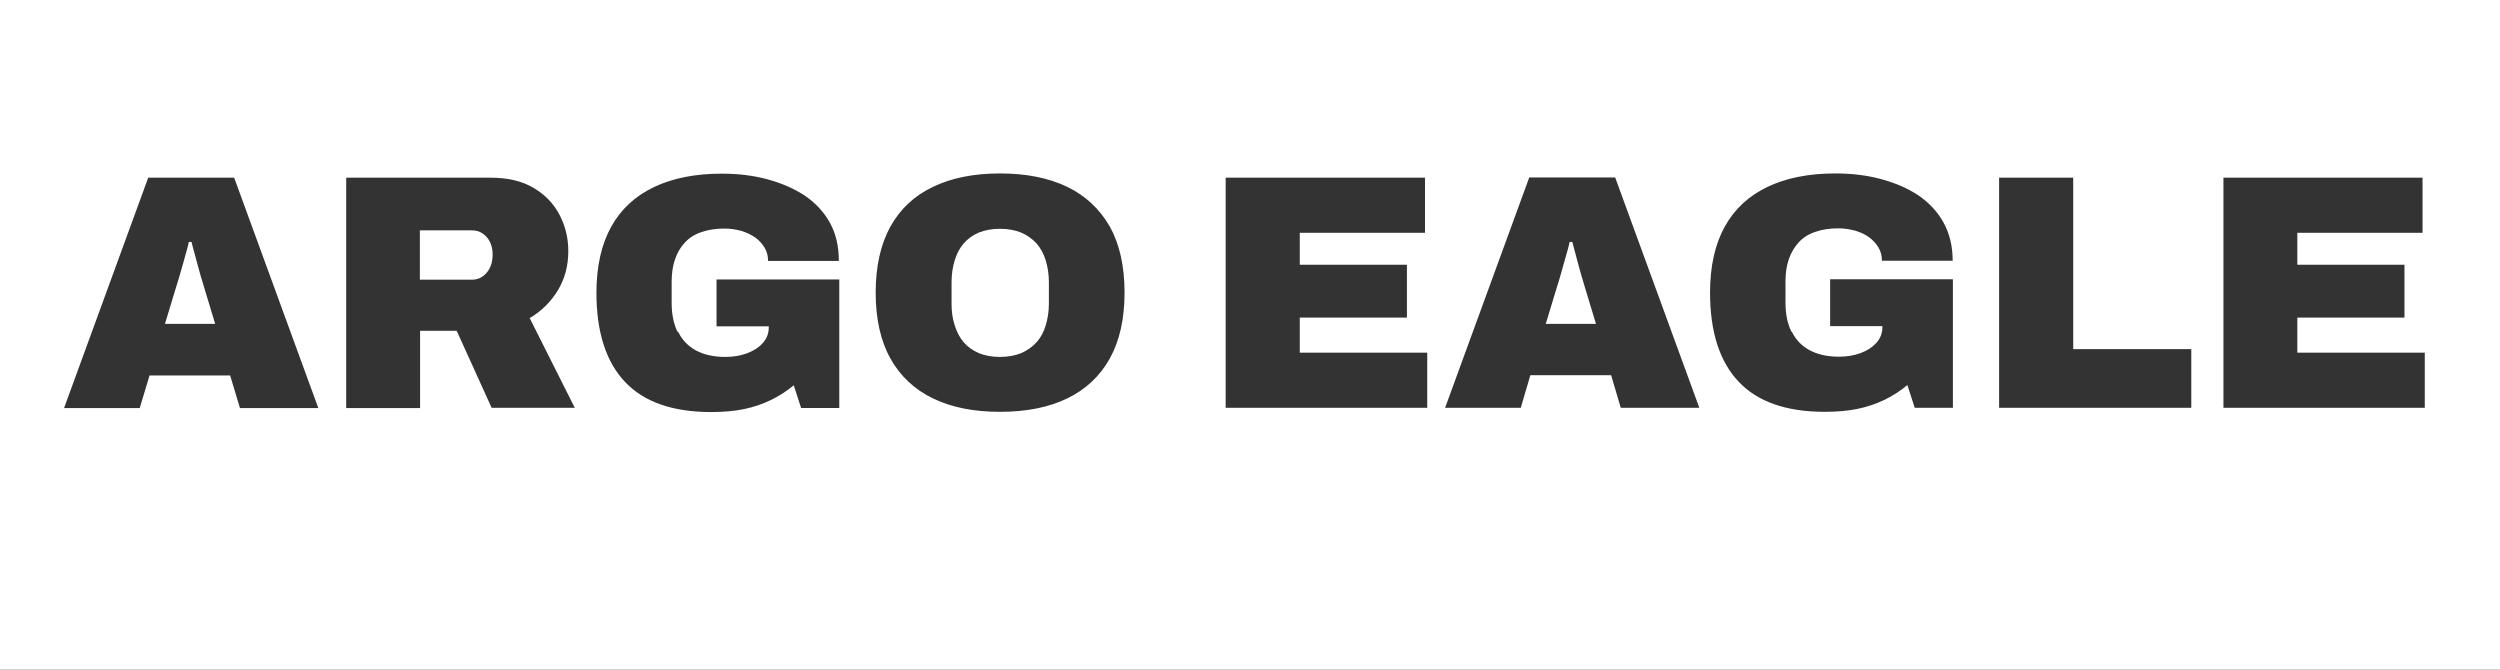 <?xml version="1.0" encoding="utf-8"?>
<!-- Generator: Adobe Illustrator 22.1.0, SVG Export Plug-In . SVG Version: 6.00 Build 0)  -->
<svg version="1.1" id="Layer_1" xmlns="http://www.w3.org/2000/svg" xmlns:xlink="http://www.w3.org/1999/xlink" x="0px" y="0px"
	 width="112px" height="30px" viewBox="0 0 112 30" style="enable-background:new 0 0 112 30;" xml:space="preserve">
<rect x="0" y="0" width="112" height="30" fill="#333333" stroke="none"/>
<style type="text/css">
	.st0{fill:#FFFFFF;}
</style>
  <path d="m21.62,10.46c-.14-.1-.3-.14-.48-.14h-2.33v2.21h2.33c.26,0,.48-.1.66-.31.18-.21.27-.48.27-.82,0-.21-.04-.4-.12-.56-.08-.16-.19-.29-.33-.38Z" style="fill: #fff;"/>
		<path d="m0,0v30h112V0H0Zm10.75,18.28l-.44-1.46h-3.61l-.44,1.46h-3.39l3.77-10.32h3.85l3.77,10.32h-3.51Zm11.28,0l-1.57-3.46h-1.64v3.46h-3.31V7.96h6.47c.77,0,1.41.15,1.93.46s.9.71,1.16,1.21c.26.5.39,1.04.39,1.62,0,.66-.16,1.25-.47,1.76s-.73.93-1.26,1.24l2.02,4.02h-3.72Zm8.36-3.4c.17.35.44.63.79.82s.79.29,1.31.29c.35,0,.67-.05.97-.16s.53-.26.71-.46c.18-.2.27-.43.27-.69v-.06h-2.34v-2.1h5.5v5.76h-1.71l-.33-1.02c-.31.26-.65.48-1.02.66-.37.18-.78.32-1.22.41s-.92.13-1.46.13c-1.72,0-3.01-.45-3.86-1.35-.85-.9-1.28-2.23-1.28-3.99,0-1.18.22-2.16.66-2.96.44-.79,1.08-1.38,1.92-1.78.84-.4,1.85-.6,3.04-.6.72,0,1.4.08,2.03.25.63.17,1.19.41,1.68.73.48.33.86.73,1.13,1.22.27.49.4,1.06.4,1.71h-3.17c0-.22-.05-.42-.16-.6s-.25-.33-.43-.46c-.18-.12-.39-.22-.62-.29-.24-.06-.48-.1-.74-.1-.39,0-.73.05-1.04.16-.3.1-.55.26-.74.47-.2.21-.34.46-.44.75s-.15.62-.15,1v.96c0,.5.09.93.26,1.28Zm19.33,1.18c-.44.79-1.08,1.39-1.91,1.79-.83.4-1.83.6-3.01.6s-2.17-.2-3-.6c-.83-.4-1.47-1-1.91-1.79-.44-.79-.66-1.78-.66-2.95s.22-2.16.66-2.96c.44-.79,1.07-1.38,1.91-1.78.83-.4,1.83-.6,3-.6s2.18.2,3.01.6,1.46,1,1.91,1.78c.44.79.66,1.78.66,2.96s-.22,2.15-.66,2.95Zm14.22,2.21h-9.03V7.96h8.93v2.47h-5.61v1.43h4.8v2.37h-4.8v1.57h5.71v2.48Zm8.67,0l-.43-1.46h-3.62l-.43,1.46h-3.39l3.77-10.32h3.85l3.77,10.32h-3.51Zm7.67-3.4c.17.35.44.63.79.82.36.19.79.29,1.31.29.35,0,.67-.05.97-.16s.53-.26.71-.46c.18-.2.27-.43.27-.69v-.06h-2.34v-2.1h5.5v5.76h-1.71l-.33-1.02c-.31.26-.65.48-1.02.66-.37.18-.78.32-1.22.41-.44.09-.92.13-1.46.13-1.72,0-3.01-.45-3.86-1.35-.85-.9-1.28-2.23-1.28-3.99,0-1.18.22-2.16.66-2.96.44-.79,1.08-1.38,1.92-1.78s1.85-.6,3.04-.6c.72,0,1.4.08,2.03.25s1.2.41,1.68.73c.48.33.86.73,1.13,1.22.27.49.41,1.06.41,1.71h-3.17c0-.22-.05-.42-.16-.6-.11-.18-.25-.33-.43-.46s-.39-.22-.62-.29c-.24-.06-.48-.1-.74-.1-.39,0-.73.05-1.04.16-.3.1-.55.26-.74.47s-.34.46-.44.75c-.1.29-.15.62-.15,1v.96c0,.5.09.93.26,1.28Zm17.89,3.4h-8.61V7.96h3.32v7.68h5.29v2.64Zm10.47,0h-9.03V7.96h8.92v2.47h-5.61v1.43h4.8v2.37h-4.8v1.57h5.71v2.48Z" style="fill: #fff;"/>
		<path d="m46.44,10.91c-.19-.21-.42-.37-.69-.49-.27-.11-.59-.17-.95-.17s-.68.06-.95.17c-.28.12-.5.28-.68.49-.18.21-.31.46-.4.76-.09.29-.14.62-.14.97v.96c0,.35.04.67.14.97.09.29.22.55.4.76s.41.37.68.49c.27.11.59.17.95.17s.68-.06.95-.17c.27-.12.5-.28.69-.49s.32-.46.41-.76.14-.62.14-.97v-.96c0-.35-.05-.67-.14-.97s-.23-.55-.41-.76Z" style="fill: #fff;"/>
		<path d="m70.87,12.43c-.05-.17-.1-.35-.15-.54-.05-.19-.1-.38-.15-.56-.05-.18-.09-.35-.13-.49h-.12c-.04.18-.09.39-.16.61-.07.23-.13.47-.2.71-.07.25-.14.48-.21.7l-.5,1.65h2.25l-.5-1.65c-.04-.12-.08-.26-.13-.44Z" style="fill: #fff;"/>
		<path d="m9.01,12.43c-.05-.17-.1-.35-.15-.54-.05-.19-.1-.38-.15-.56-.05-.18-.1-.35-.13-.49h-.12c-.04.18-.09.39-.16.61-.06.23-.13.47-.2.71-.07.25-.14.48-.21.7l-.5,1.65h2.25l-.5-1.65c-.04-.12-.08-.26-.13-.44Z" style="fill: #fff;"/>
</svg>
